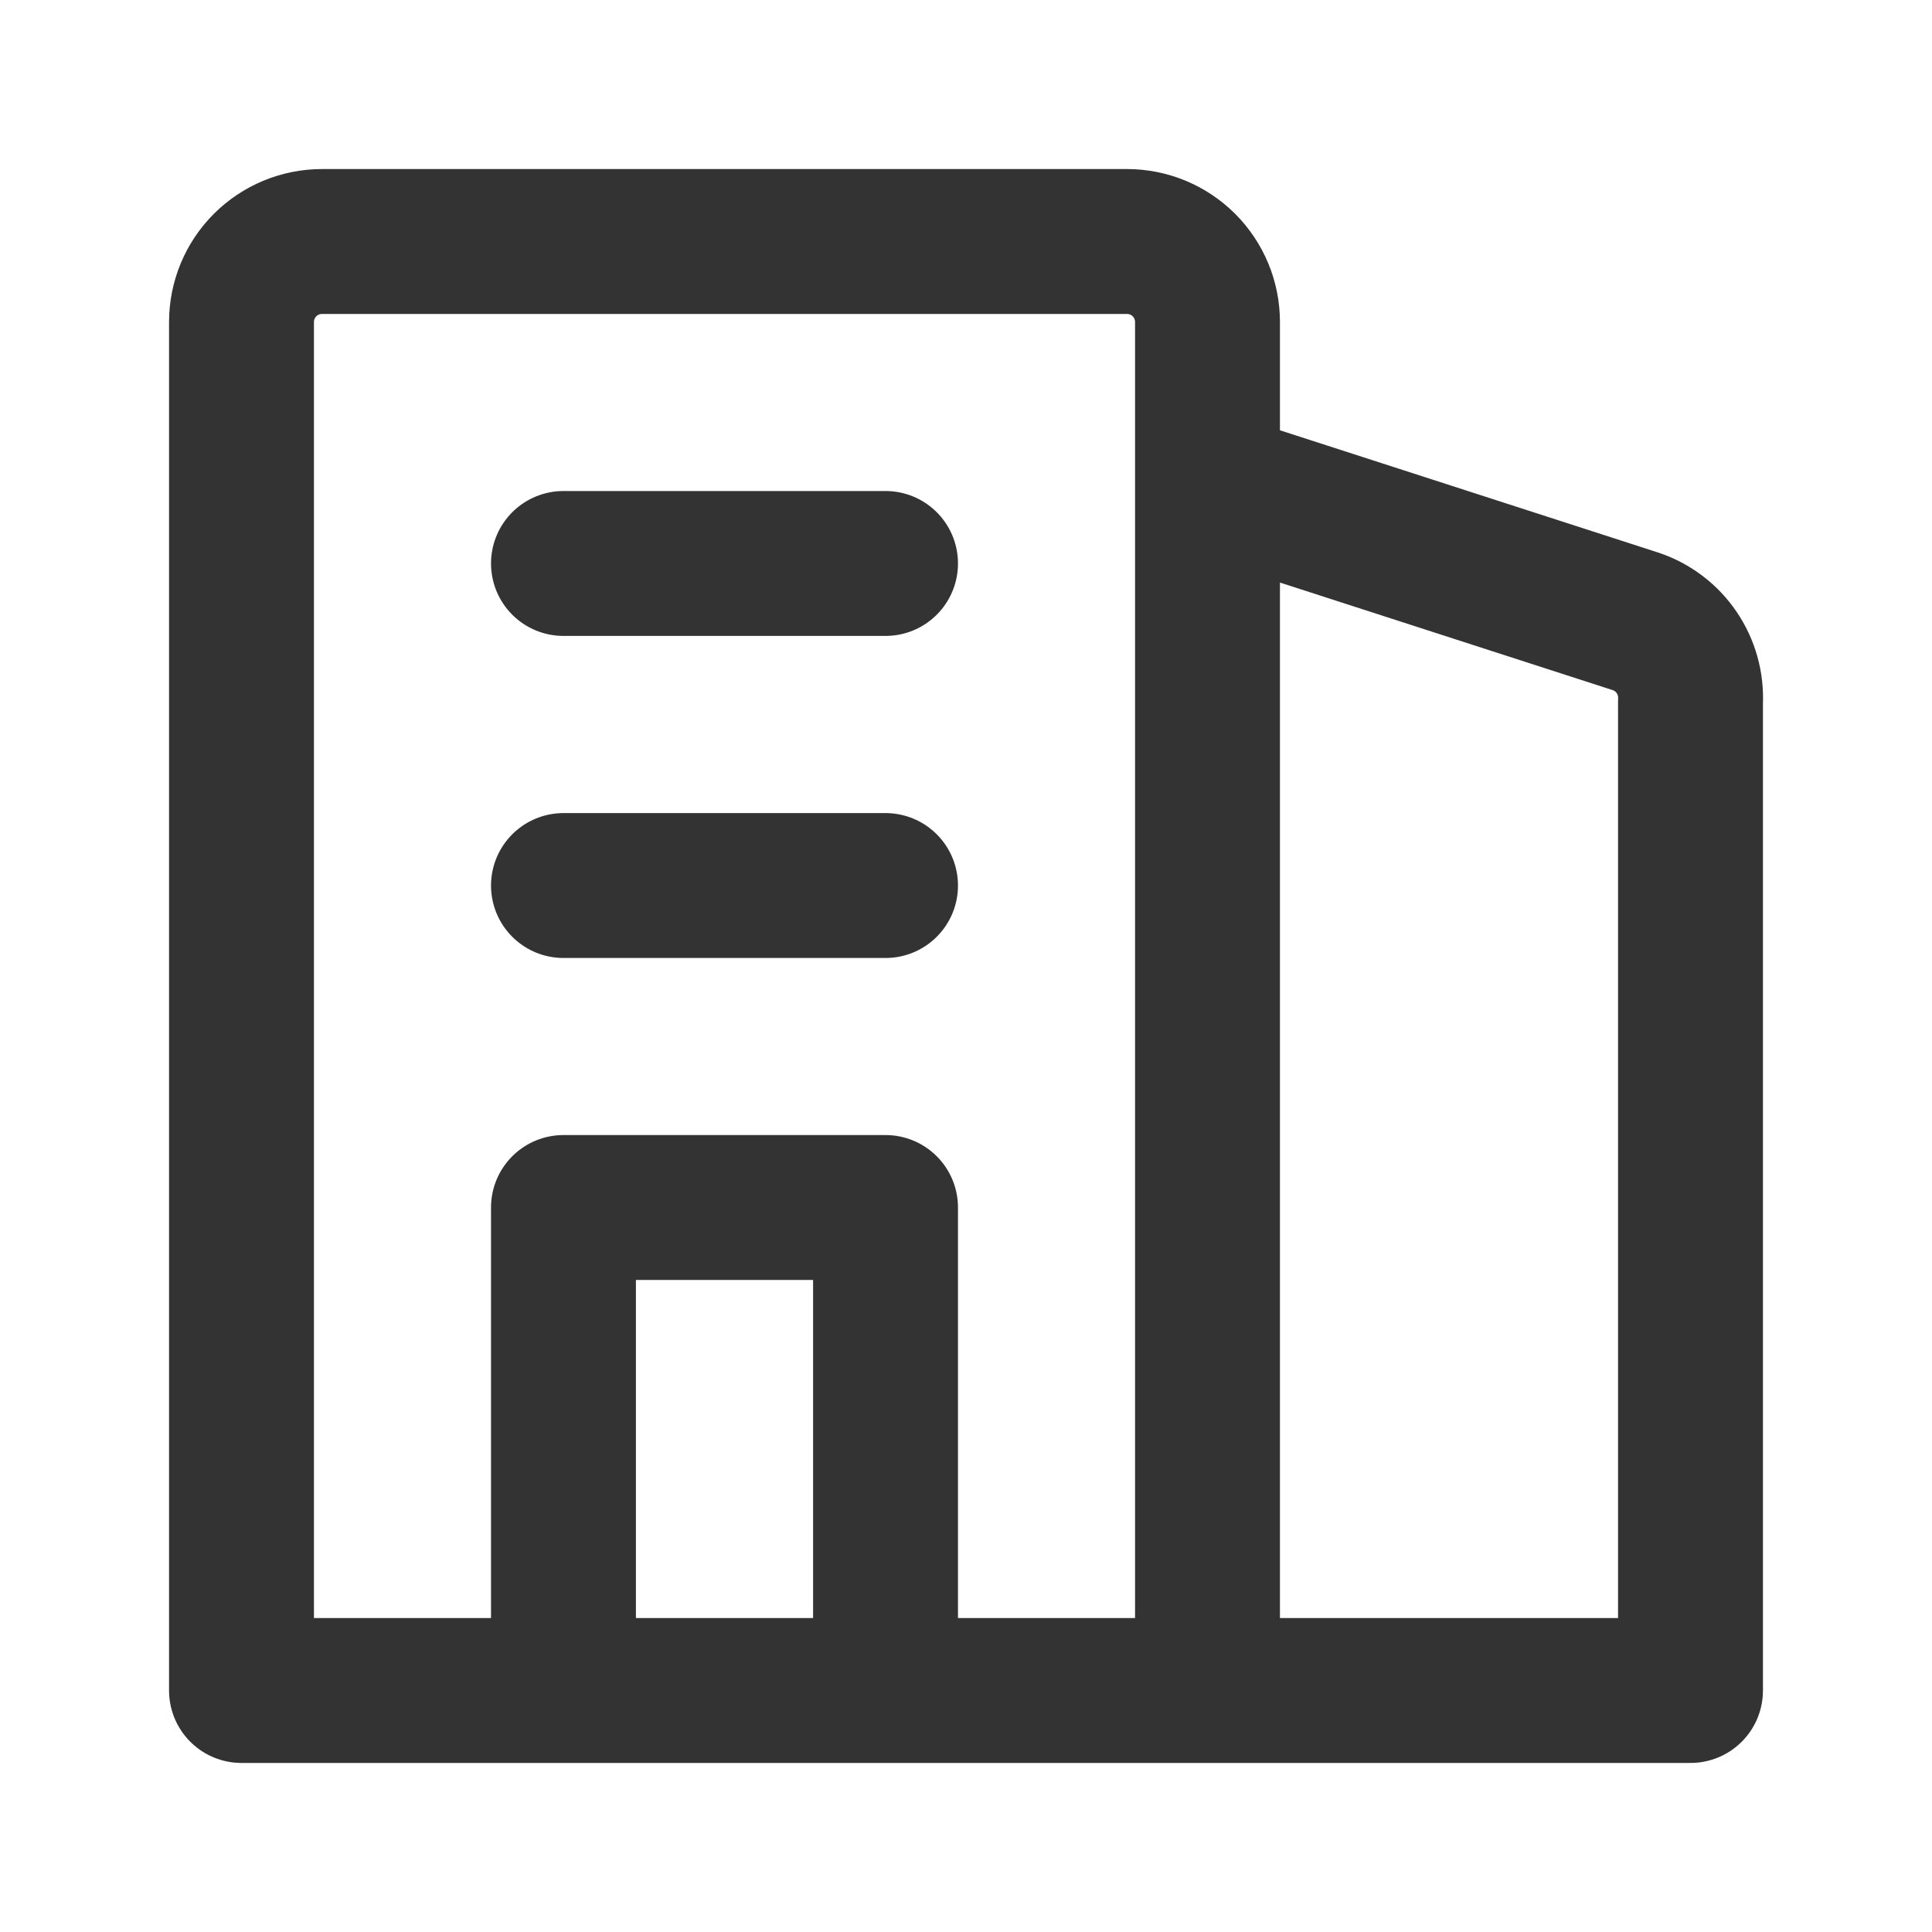 <svg width="20" height="20" viewBox="0 0 20 20" fill="none" xmlns="http://www.w3.org/2000/svg">
<path d="M5.833 9.167H9.167M12.5 17.5H2.5V3.333C2.5 3.112 2.588 2.9 2.744 2.744C2.9 2.588 3.112 2.5 3.333 2.5H11.667C11.888 2.5 12.1 2.588 12.256 2.744C12.412 2.9 12.5 3.112 12.5 3.333V17.5ZM12.5 17.5H17.5V7.267C17.509 7.085 17.459 6.905 17.357 6.755C17.255 6.604 17.106 6.491 16.933 6.433L12.5 5V17.5ZM9.167 17.5V12.5H5.833V17.5H9.167ZM5.833 5.833H9.167H5.833Z" stroke="#333333" stroke-width="1.5" stroke-linecap="round" stroke-linejoin="round"/>
</svg>

